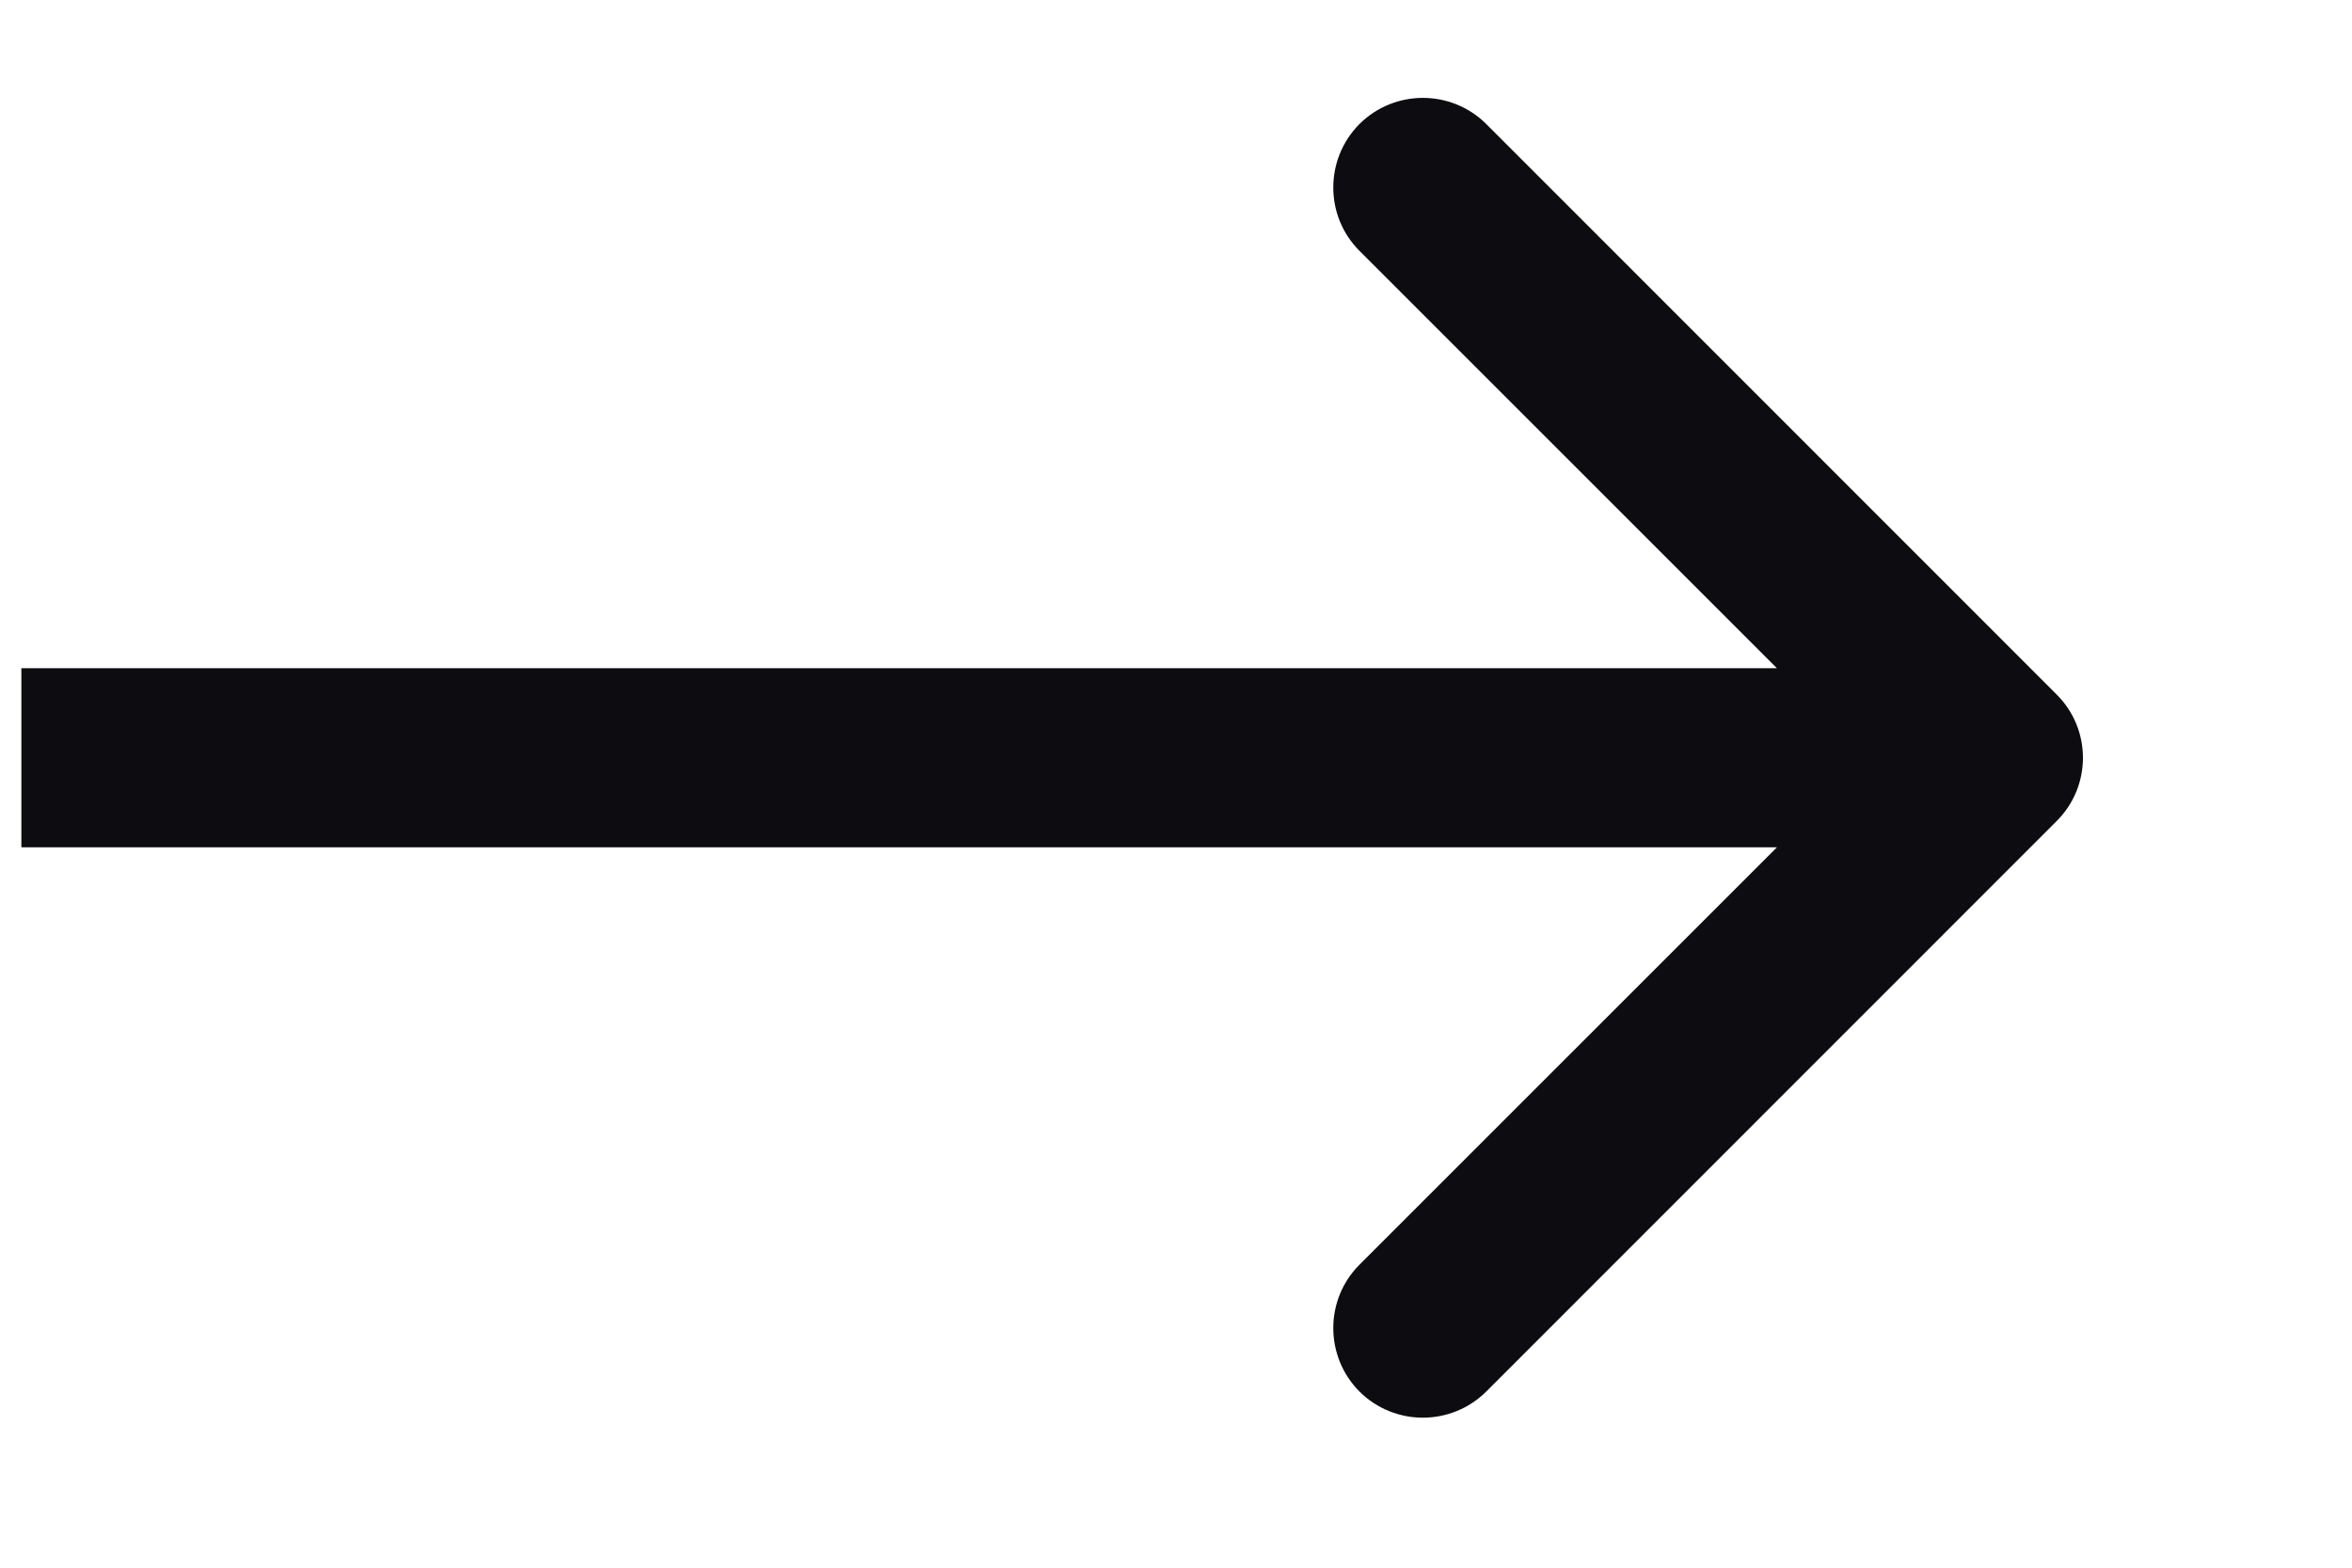 <svg width="12" height="8" viewBox="0 0 12 8" fill="none" xmlns="http://www.w3.org/2000/svg">
<path d="M10.493 4.19C10.672 4.012 10.672 3.722 10.493 3.544L7.583 0.633C7.404 0.455 7.115 0.455 6.936 0.633C6.758 0.812 6.758 1.102 6.936 1.28L9.523 3.867L6.936 6.454C6.758 6.632 6.758 6.922 6.936 7.101C7.115 7.279 7.404 7.279 7.583 7.101L10.493 4.19ZM0.109 4.324H10.17V3.41H0.109V4.324Z" fill="#0C0C11"/>
</svg>
